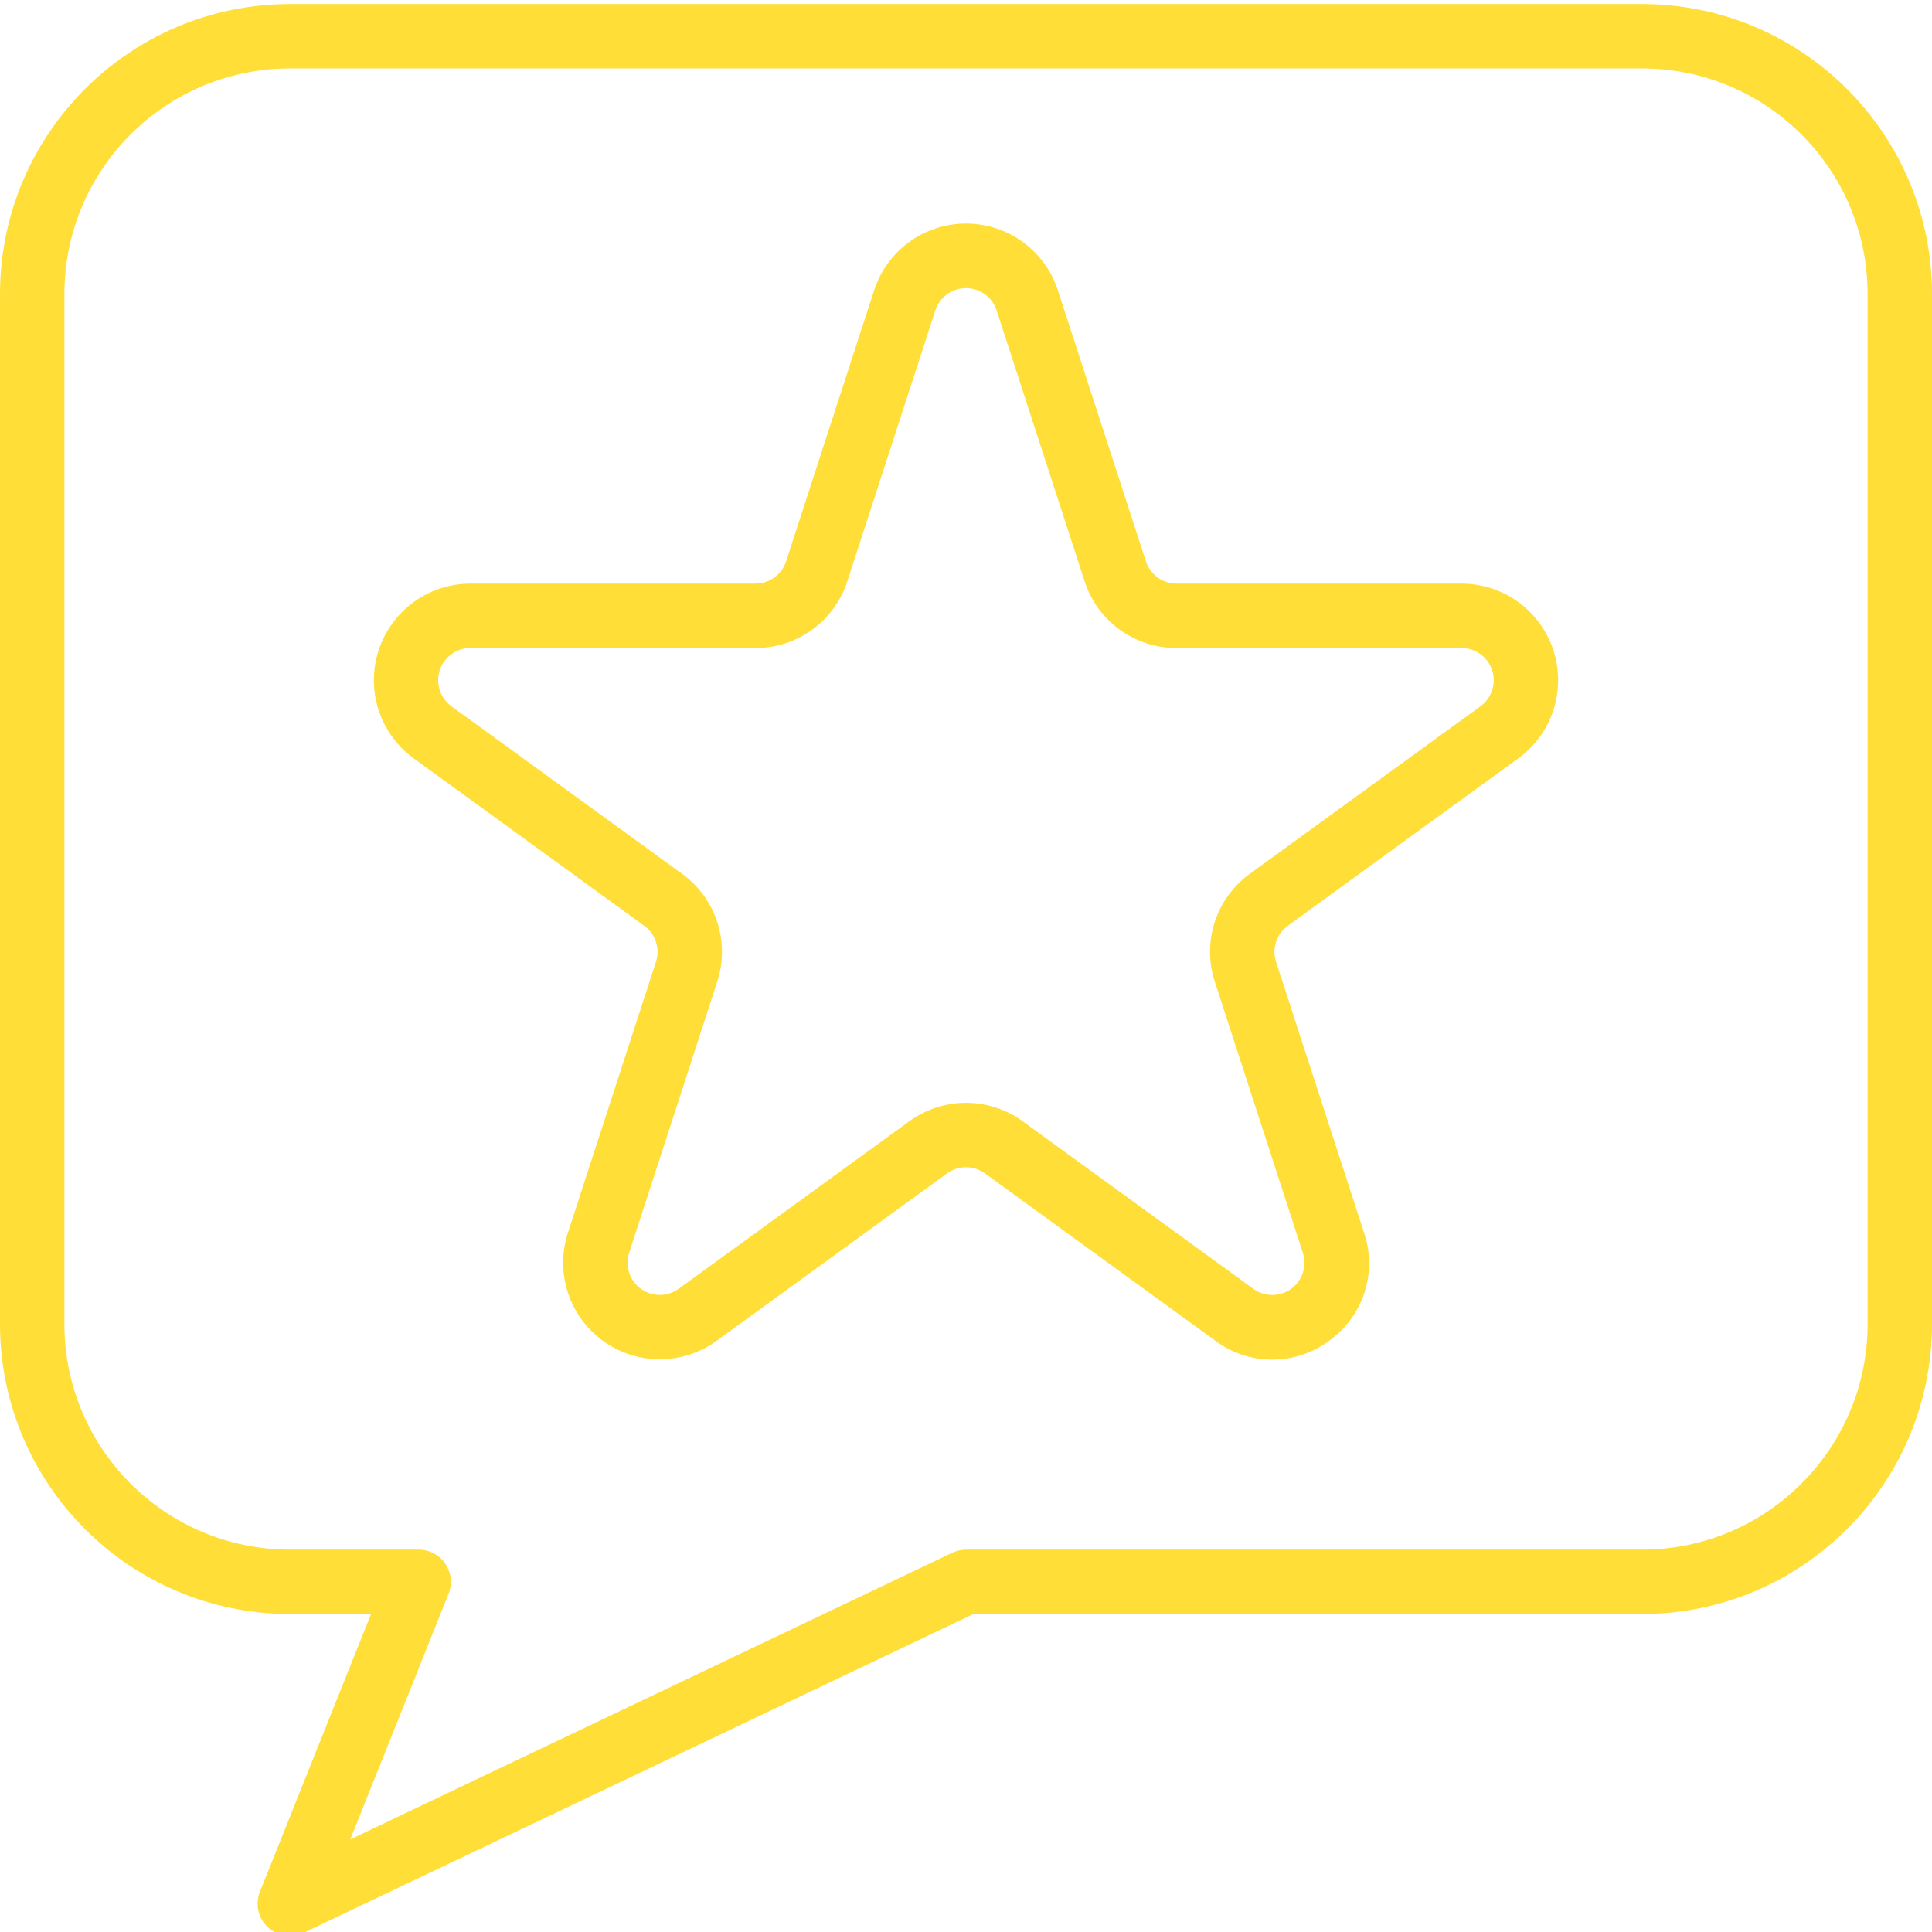 <?xml version="1.0" encoding="UTF-8"?> <svg xmlns="http://www.w3.org/2000/svg" xmlns:xlink="http://www.w3.org/1999/xlink" xmlns:svgjs="http://svgjs.com/svgjs" width="512" height="512" x="0" y="0" viewBox="0 0 480 479" style="enable-background:new 0 0 512 512" xml:space="preserve"> <g> <path xmlns="http://www.w3.org/2000/svg" d="m408 .5h-336c-39.746.043-71.957 32.254-72 72v256c.043 39.746 32.254 71.957 72 72h20.184l-27.617 69.031c-1.207 3.059-.422 6.539 1.977 8.785 2.398 2.246 5.93 2.793 8.898 1.383l166.398-79.199h166.16c39.746-.043 71.957-32.254 72-72v-256c-.043-39.746-32.254-71.957-72-72zm56 328c-.035 30.914-25.086 55.965-56 56h-168c-1.191.008-2.367.281-3.441.801l-149.535 71.199 24.41-61.016c.988-2.469.691-5.266-.797-7.469-1.492-2.199-3.977-3.52-6.637-3.516h-32c-30.914-.035-55.965-25.086-56-56v-256c.035-30.914 25.086-55.965 56-56h336c30.914.035 55.965 25.086 56 56zm0 0" fill="#ffde37" data-original="#000000" style=""></path> <path xmlns="http://www.w3.org/2000/svg" d="m363.105 144.5h-70.793c-3.465 0-6.535-2.227-7.609-5.52l-21.871-67.336c-3.207-9.898-12.426-16.605-22.832-16.605s-19.625 6.707-22.832 16.605l-21.871 67.336c-1.074 3.293-4.145 5.52-7.609 5.52h-70.793c-10.398-.004-19.613 6.691-22.828 16.582-3.215 9.887.305 20.723 8.719 26.832l57.27 41.602c2.812 2.035 3.988 5.652 2.914 8.953l-21.879 67.328c-3.215 9.891.305 20.723 8.719 26.836 8.41 6.109 19.805 6.109 28.215-.004l57.273-41.602c2.805-2.039 6.602-2.039 9.406 0l57.273 41.602c8.375 6.227 19.84 6.227 28.215 0 8.508-6.043 12.051-16.945 8.719-26.832l-21.879-67.336c-1.07-3.297.105-6.91 2.914-8.945l57.27-41.602c8.414-6.109 11.934-16.945 8.719-26.832-3.215-9.891-12.43-16.586-22.828-16.582zm4.703 30.48-57.273 41.598c-8.426 6.098-11.953 16.941-8.719 26.824l21.871 67.328c1.082 3.301-.082 6.918-2.887 8.965-2.805 2.043-6.609 2.047-9.418.004l-57.27-41.598c-8.41-6.137-19.816-6.137-28.227 0l-57.27 41.598c-2.805 2.035-6.602 2.031-9.406-.008-2.801-2.039-3.973-5.648-2.898-8.945l21.871-67.316c3.234-9.891-.289-20.734-8.719-26.832l-57.273-41.602c-2.824-2.031-4.016-5.656-2.941-8.965s4.168-5.547 7.645-5.531h70.793c10.406.023 19.633-6.684 22.824-16.586l21.879-67.324c1.082-3.285 4.145-5.504 7.602-5.504 3.457 0 6.52 2.219 7.602 5.504l21.879 67.336c3.199 9.902 12.43 16.605 22.84 16.574h70.793c3.469-.004 6.547 2.227 7.621 5.527 1.07 3.301-.105 6.918-2.918 8.953zm0 0" fill="#ffde37" data-original="#000000" style=""></path> </g> </svg> 